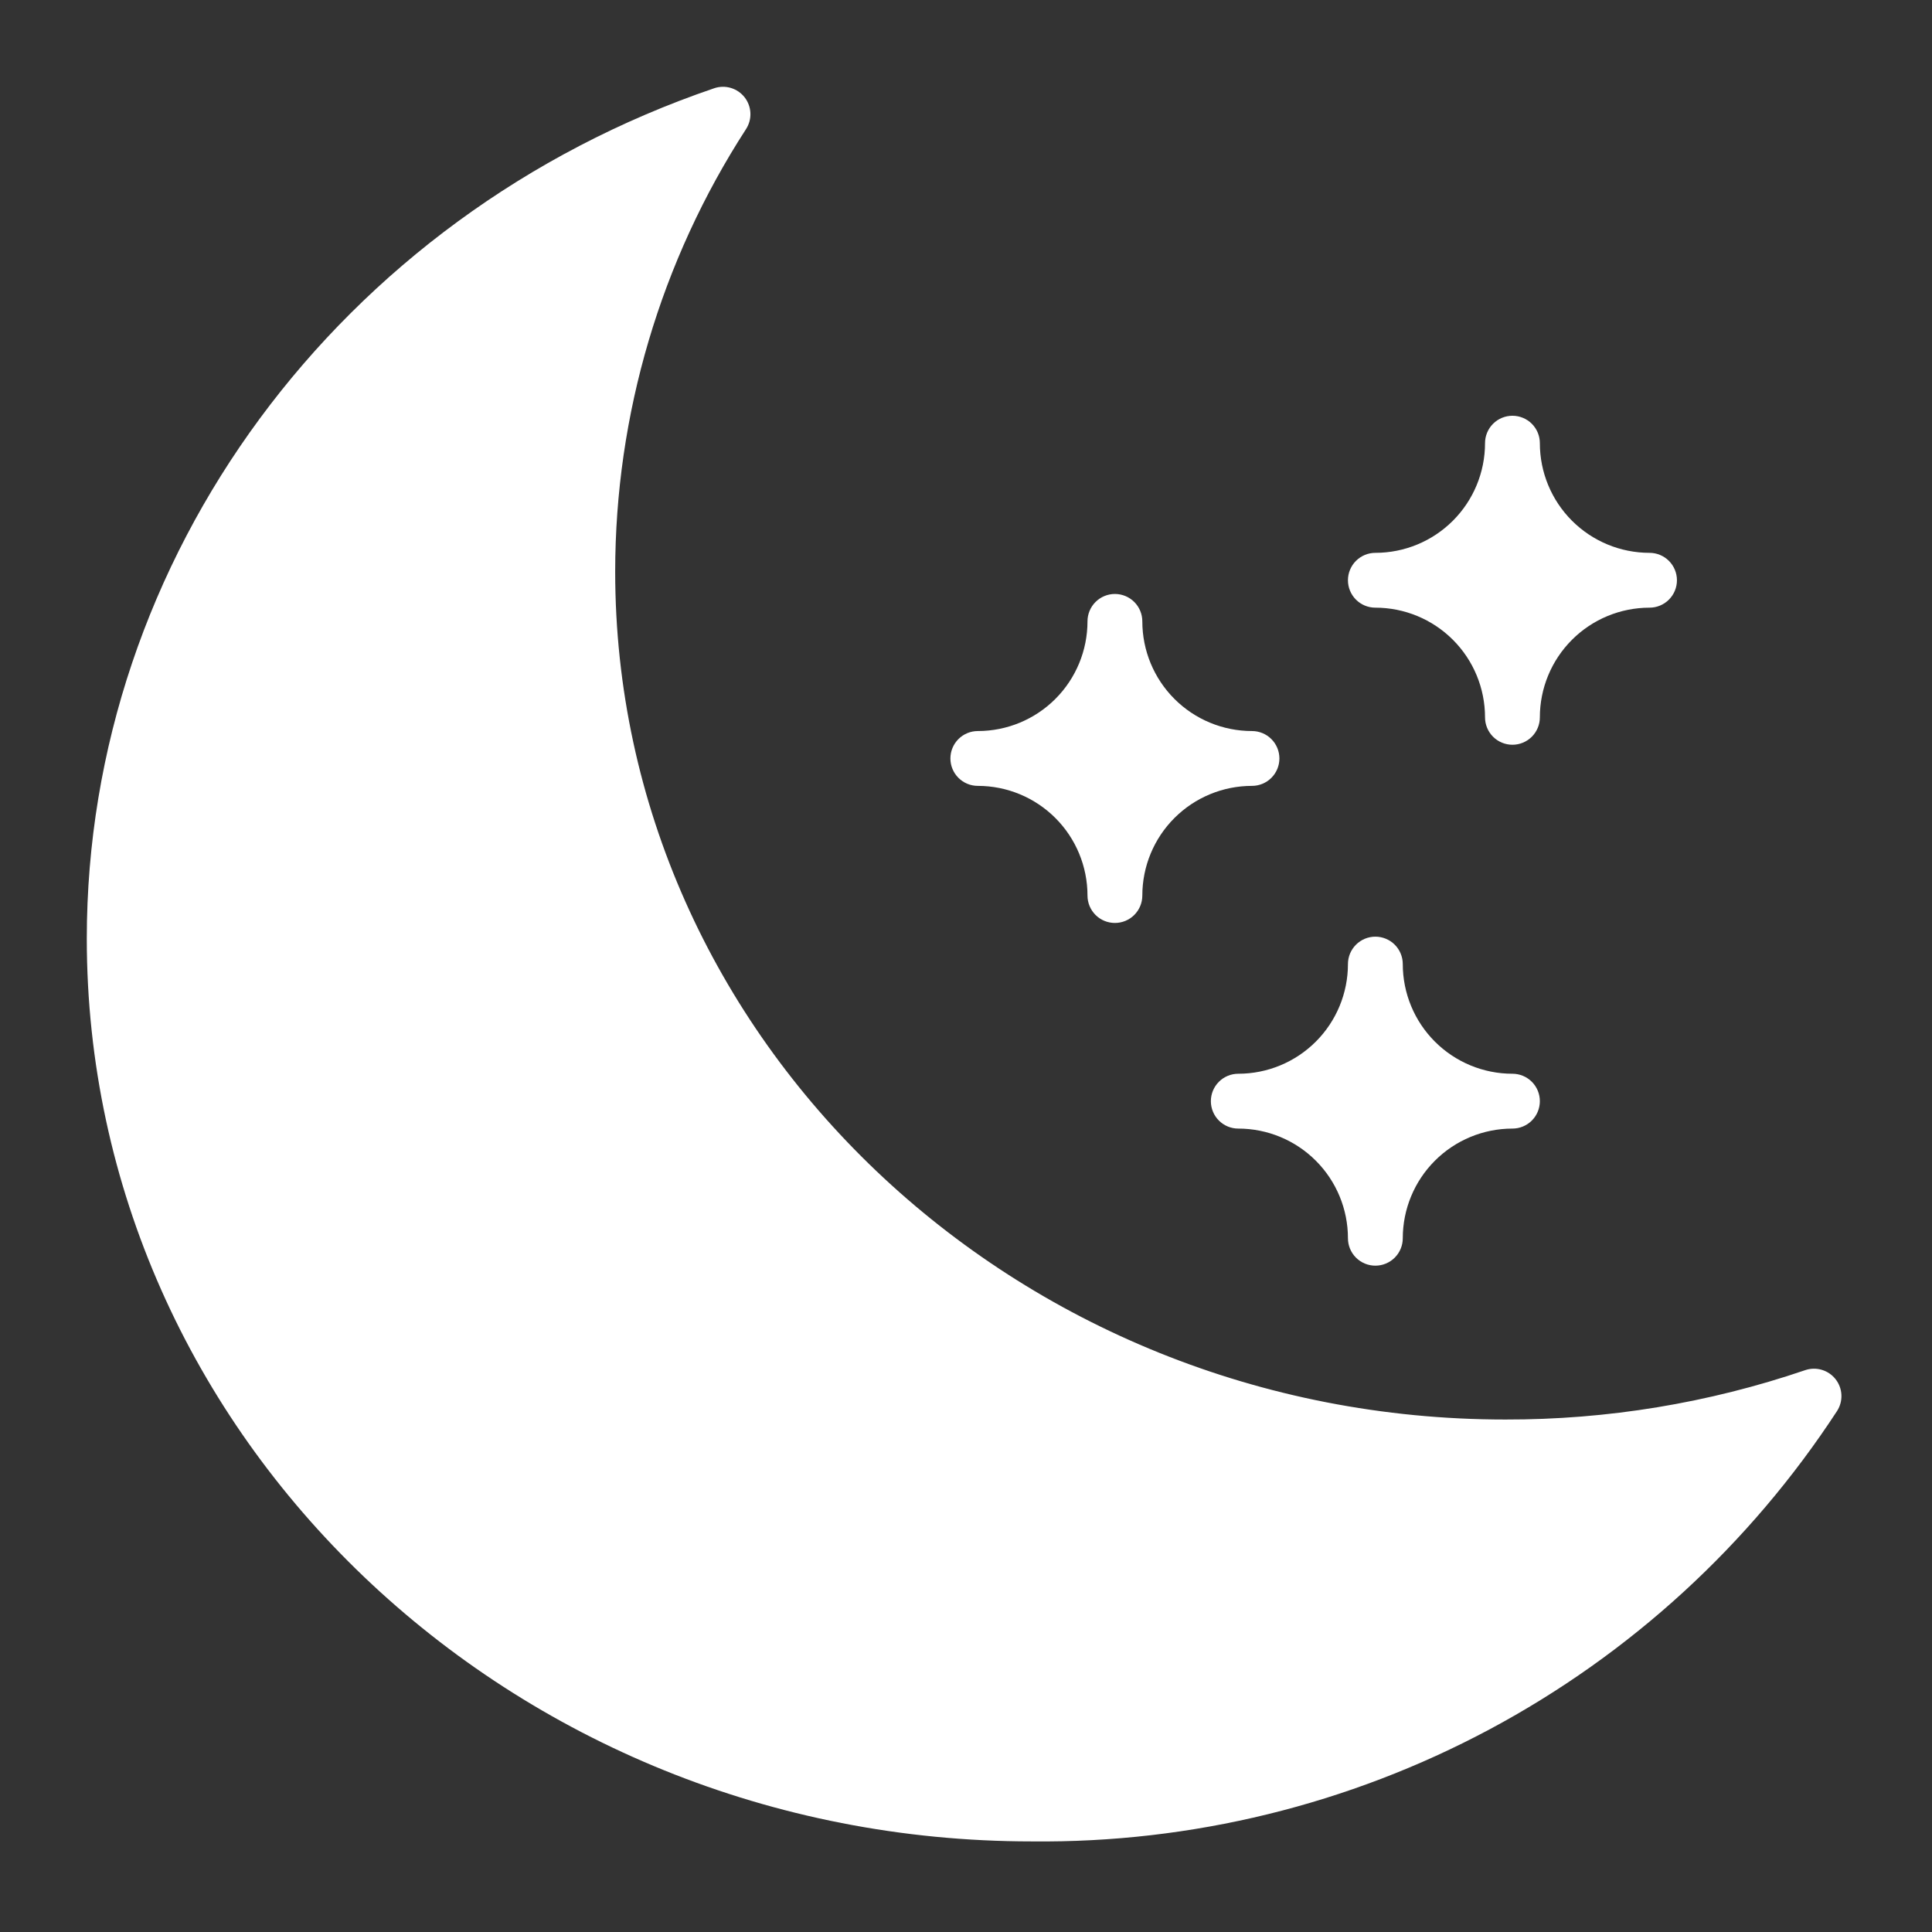 <svg width="512" height="512" viewBox="0 0 512 512" fill="none" xmlns="http://www.w3.org/2000/svg">
<rect x="0" y="0" width="512" height="512" fill="#333333" stroke="none"/>
<path d="M486.452 365.508C485.522 364.32 484.246 363.45 482.799 363.021C481.353 362.591 479.808 362.622 478.38 363.11C452.798 371.827 425.949 376.246 398.923 376.188C268.869 376.188 163.03 275.385 163.03 151.492C163.044 109.867 175.09 69.133 197.716 34.196C198.532 32.928 198.932 31.439 198.863 29.933C198.794 28.428 198.259 26.981 197.332 25.794C196.404 24.606 195.131 23.736 193.687 23.305C192.243 22.873 190.701 22.901 189.274 23.384C89.844 57.249 23 147.823 23 248.757C23 380.671 135.341 487.992 273.424 487.992C315.719 488.449 357.446 478.237 394.749 458.299C432.052 438.361 463.726 409.341 486.845 373.922C487.661 372.652 488.062 371.16 487.992 369.652C487.922 368.144 487.384 366.696 486.452 365.508Z" fill="white"/>
<path d="M259.133 208.265C266.841 208.265 274.233 211.327 279.683 216.778C285.133 222.228 288.195 229.62 288.195 237.328C288.195 239.255 288.961 241.103 290.323 242.465C291.686 243.828 293.534 244.593 295.461 244.593C297.388 244.593 299.236 243.828 300.599 242.465C301.961 241.103 302.727 239.255 302.727 237.328C302.727 229.62 305.788 222.228 311.239 216.778C316.689 211.327 324.081 208.265 331.789 208.265C333.716 208.265 335.564 207.5 336.927 206.137C338.289 204.775 339.055 202.927 339.055 201C339.055 199.073 338.289 197.225 336.927 195.862C335.564 194.5 333.716 193.734 331.789 193.734C324.081 193.734 316.689 190.672 311.239 185.222C305.788 179.772 302.727 172.379 302.727 164.672C302.727 162.745 301.961 160.897 300.599 159.534C299.236 158.171 297.388 157.406 295.461 157.406C293.534 157.406 291.686 158.171 290.323 159.534C288.961 160.897 288.195 162.745 288.195 164.672C288.195 172.379 285.133 179.772 279.683 185.222C274.233 190.672 266.841 193.734 259.133 193.734C257.206 193.734 255.358 194.5 253.995 195.862C252.633 197.225 251.867 199.073 251.867 201C251.867 202.927 252.633 204.775 253.995 206.137C255.358 207.5 257.206 208.265 259.133 208.265ZM364.484 161.039C372.192 161.039 379.584 164.101 385.035 169.551C390.485 175.001 393.547 182.393 393.547 190.101C393.547 192.028 394.312 193.876 395.675 195.239C397.037 196.601 398.886 197.367 400.812 197.367C402.739 197.367 404.587 196.601 405.95 195.239C407.313 193.876 408.078 192.028 408.078 190.101C408.078 182.393 411.14 175.001 416.59 169.551C422.041 164.101 429.433 161.039 437.141 161.039C439.068 161.039 440.916 160.273 442.278 158.911C443.641 157.548 444.406 155.7 444.406 153.773C444.406 151.846 443.641 149.998 442.278 148.636C440.916 147.273 439.068 146.508 437.141 146.508C429.433 146.508 422.041 143.446 416.59 137.995C411.14 132.545 408.078 125.153 408.078 117.445C408.078 115.518 407.313 113.67 405.95 112.307C404.587 110.945 402.739 110.179 400.812 110.179C398.886 110.179 397.037 110.945 395.675 112.307C394.312 113.67 393.547 115.518 393.547 117.445C393.547 125.153 390.485 132.545 385.035 137.995C379.584 143.446 372.192 146.508 364.484 146.508C362.557 146.508 360.709 147.273 359.347 148.636C357.984 149.998 357.219 151.846 357.219 153.773C357.219 155.7 357.984 157.548 359.347 158.911C360.709 160.273 362.557 161.039 364.484 161.039ZM320.891 291.82C320.891 293.747 321.656 295.595 323.019 296.958C324.381 298.32 326.229 299.086 328.156 299.086C335.864 299.086 343.256 302.148 348.707 307.598C354.157 313.048 357.219 320.44 357.219 328.148C357.219 330.075 357.984 331.923 359.347 333.286C360.709 334.648 362.557 335.414 364.484 335.414C366.411 335.414 368.259 334.648 369.622 333.286C370.985 331.923 371.75 330.075 371.75 328.148C371.75 320.44 374.812 313.048 380.262 307.598C385.712 302.148 393.105 299.086 400.812 299.086C402.739 299.086 404.587 298.32 405.95 296.958C407.313 295.595 408.078 293.747 408.078 291.82C408.078 289.893 407.313 288.045 405.95 286.682C404.587 285.32 402.739 284.554 400.812 284.554C393.105 284.554 385.712 281.492 380.262 276.042C374.812 270.592 371.75 263.2 371.75 255.492C371.75 253.565 370.985 251.717 369.622 250.354C368.259 248.992 366.411 248.226 364.484 248.226C362.557 248.226 360.709 248.992 359.347 250.354C357.984 251.717 357.219 253.565 357.219 255.492C357.219 263.2 354.157 270.592 348.707 276.042C343.256 281.492 335.864 284.554 328.156 284.554C326.229 284.554 324.381 285.32 323.019 286.682C321.656 288.045 320.891 289.893 320.891 291.82Z" fill="white"/>
</svg>
